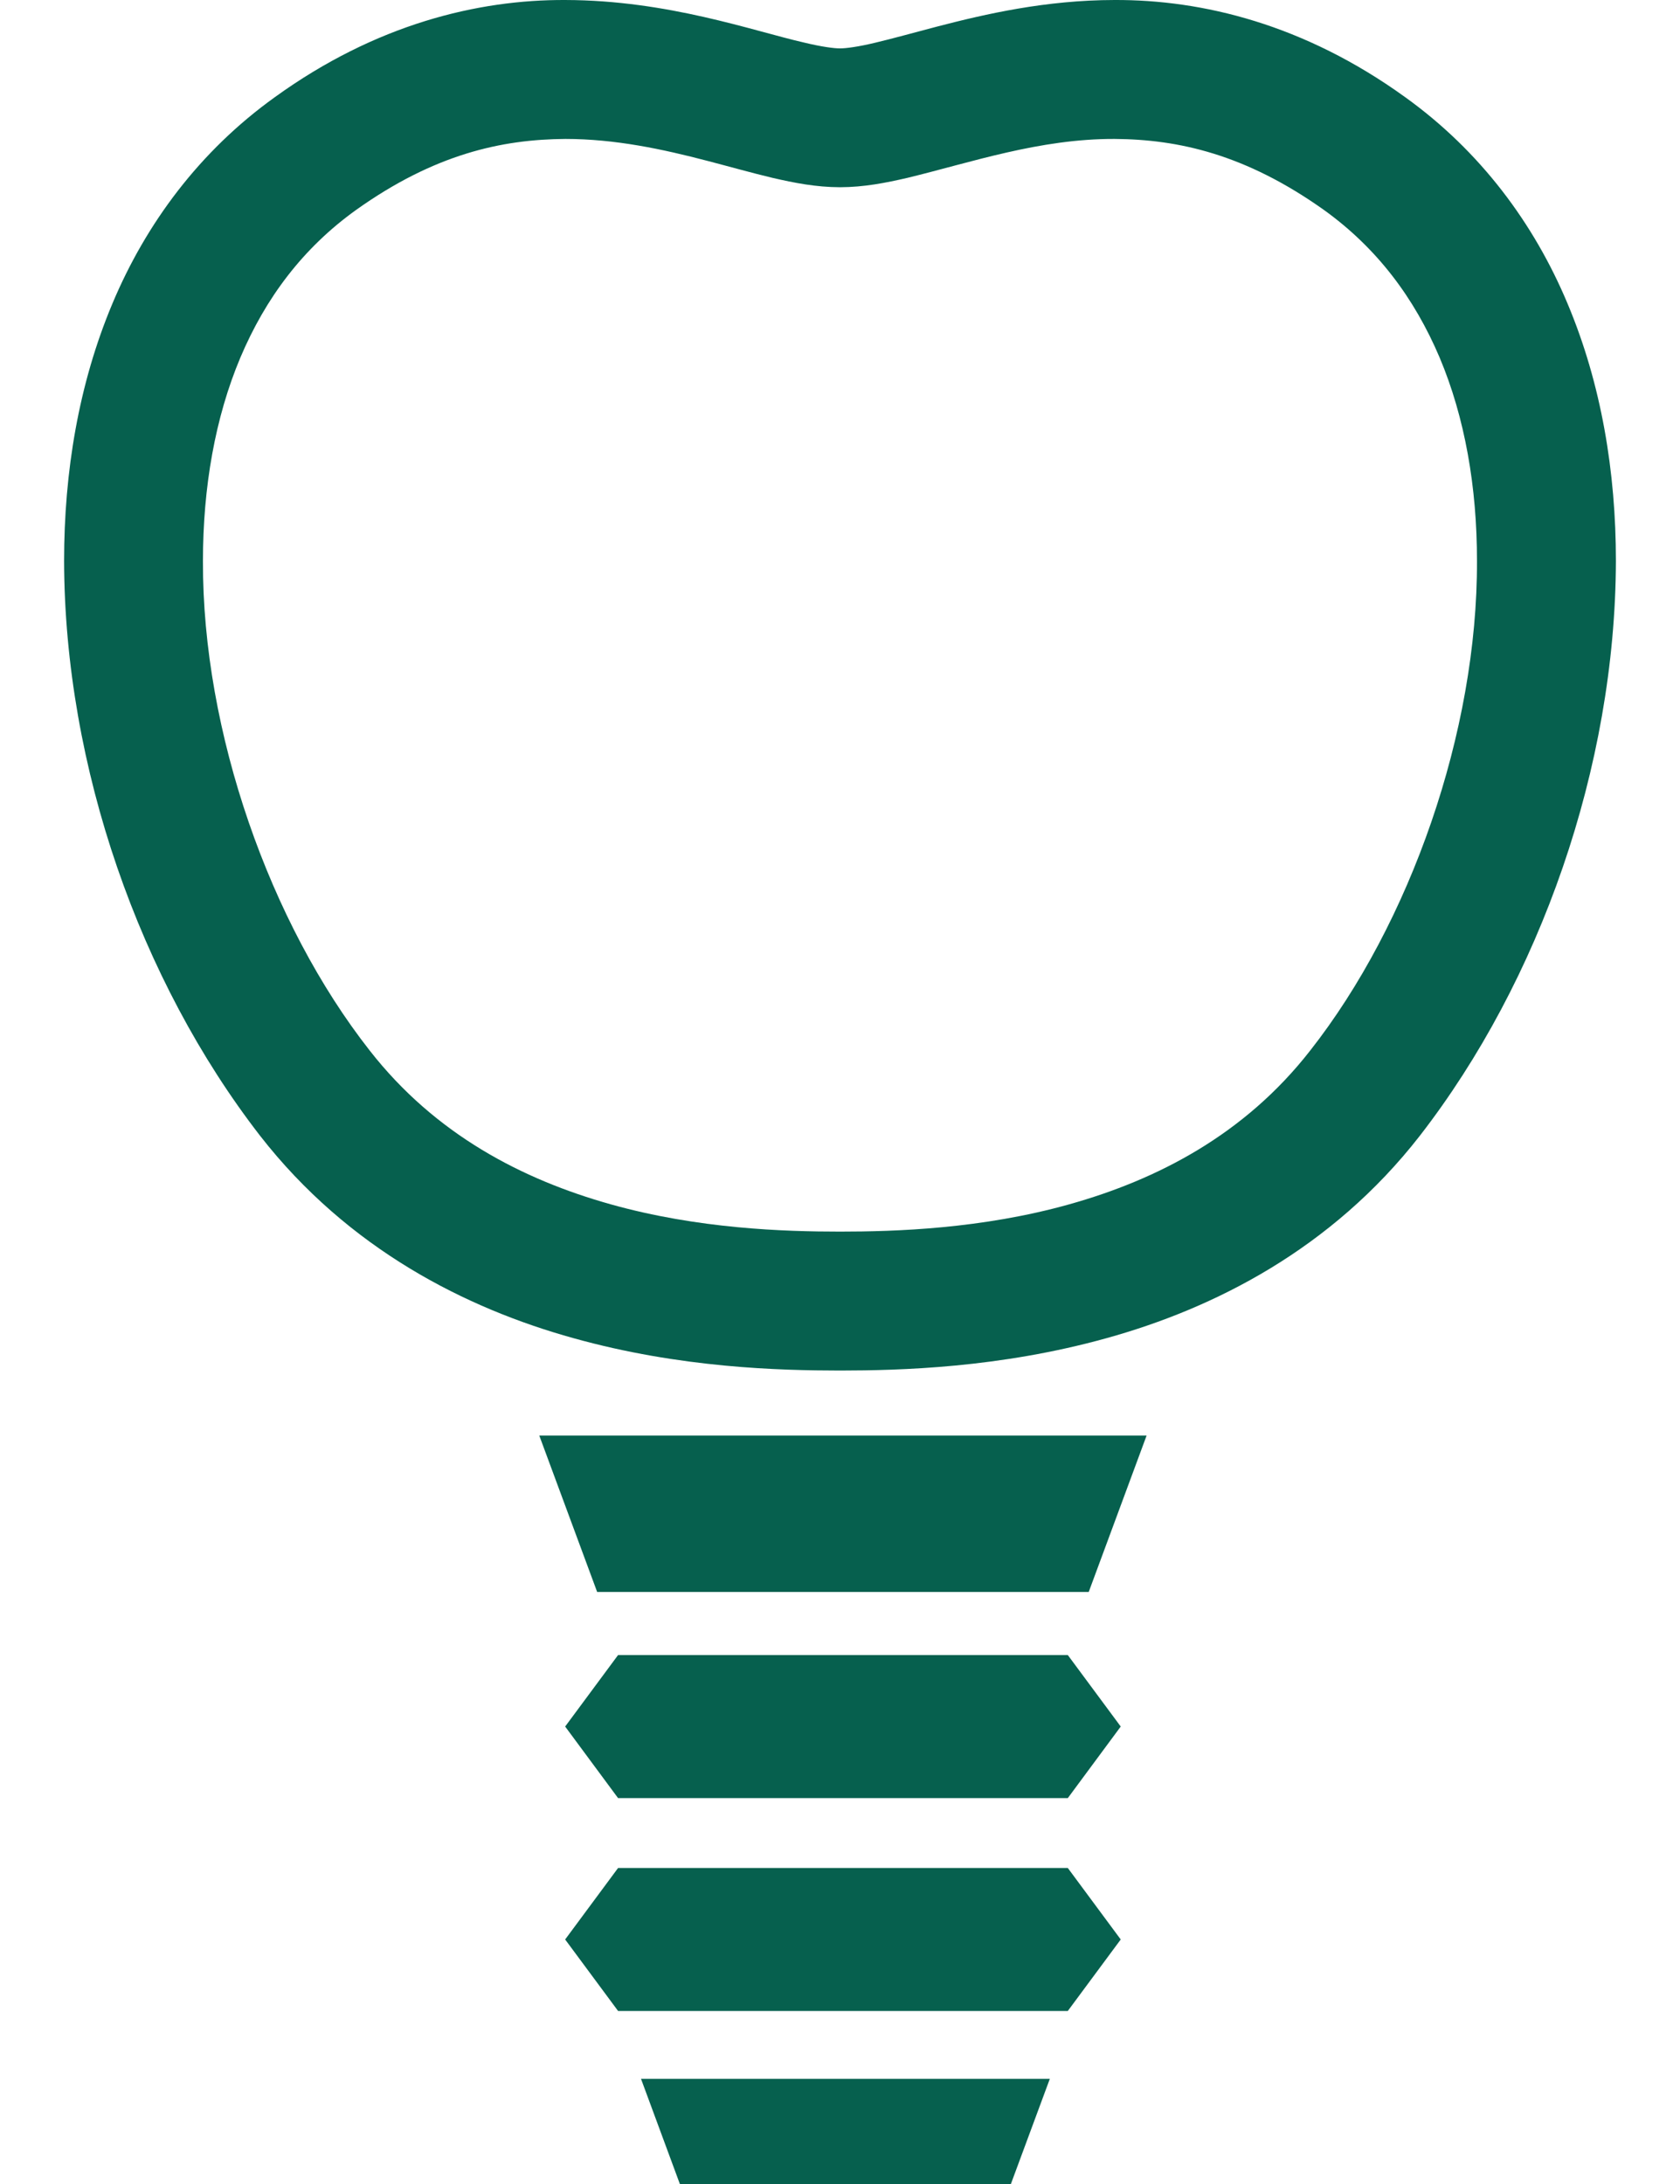 <?xml version="1.0" encoding="UTF-8"?>
<svg xmlns="http://www.w3.org/2000/svg" width="20" height="26" viewBox="0 0 20 26" fill="none">
  <path d="M18.662 3.616C18.263 2.662 17.623 1.799 16.727 1.156C15.525 0.288 14.312 -0.004 13.269 0C12.45 0.001 11.735 0.166 11.161 0.315C10.875 0.39 10.624 0.46 10.421 0.508C10.22 0.557 10.065 0.577 10 0.576C9.935 0.577 9.78 0.557 9.578 0.508C8.962 0.368 7.955 0.003 6.731 5.26706e-05C5.688 -0.005 4.474 0.288 3.273 1.156C2.376 1.799 1.737 2.662 1.337 3.617C0.936 4.572 0.763 5.618 0.763 6.679C0.769 9.129 1.665 11.674 3.097 13.522C4.15 14.873 5.55 15.576 6.825 15.93C8.103 16.287 9.285 16.315 10 16.316C10.715 16.315 11.896 16.286 13.175 15.93C14.45 15.576 15.85 14.873 16.902 13.522C18.334 11.675 19.23 9.129 19.237 6.679C19.237 5.619 19.064 4.572 18.662 3.616ZM15.598 12.506C14.817 13.508 13.778 14.043 12.73 14.337C11.685 14.63 10.659 14.662 10 14.662C9.34 14.662 8.315 14.63 7.27 14.337C6.222 14.043 5.183 13.508 4.401 12.506C3.214 10.994 2.409 8.713 2.416 6.679C2.416 5.798 2.562 4.968 2.861 4.258C3.162 3.546 3.606 2.954 4.238 2.5C5.172 1.834 5.973 1.659 6.731 1.654C7.324 1.654 7.89 1.776 8.421 1.915C8.687 1.984 8.943 2.057 9.199 2.118C9.456 2.177 9.711 2.228 10 2.229C10.288 2.228 10.543 2.177 10.8 2.118C11.56 1.934 12.375 1.651 13.269 1.654C14.026 1.659 14.827 1.835 15.762 2.5C16.393 2.954 16.837 3.546 17.139 4.258C17.438 4.968 17.584 5.798 17.583 6.679C17.59 8.713 16.786 10.994 15.598 12.506Z" fill="#06604E"></path>
  <path d="M7.109 17.09H6.42L7.109 18.952H12.961L13.65 17.09H12.961H7.109Z" fill="#06604E"></path>
  <path d="M8.094 26.001H12.034L12.498 24.748H7.631L8.094 26.001Z" fill="#06604E"></path>
  <path d="M7.358 19.703L6.728 20.554L7.358 21.406H12.712L13.342 20.554L12.712 19.703H7.358Z" fill="#06604E"></path>
  <path d="M7.358 22.238L6.728 23.089L7.358 23.94H12.712L13.342 23.089L12.712 22.238H7.358Z" fill="#06604E"></path>
</svg>
